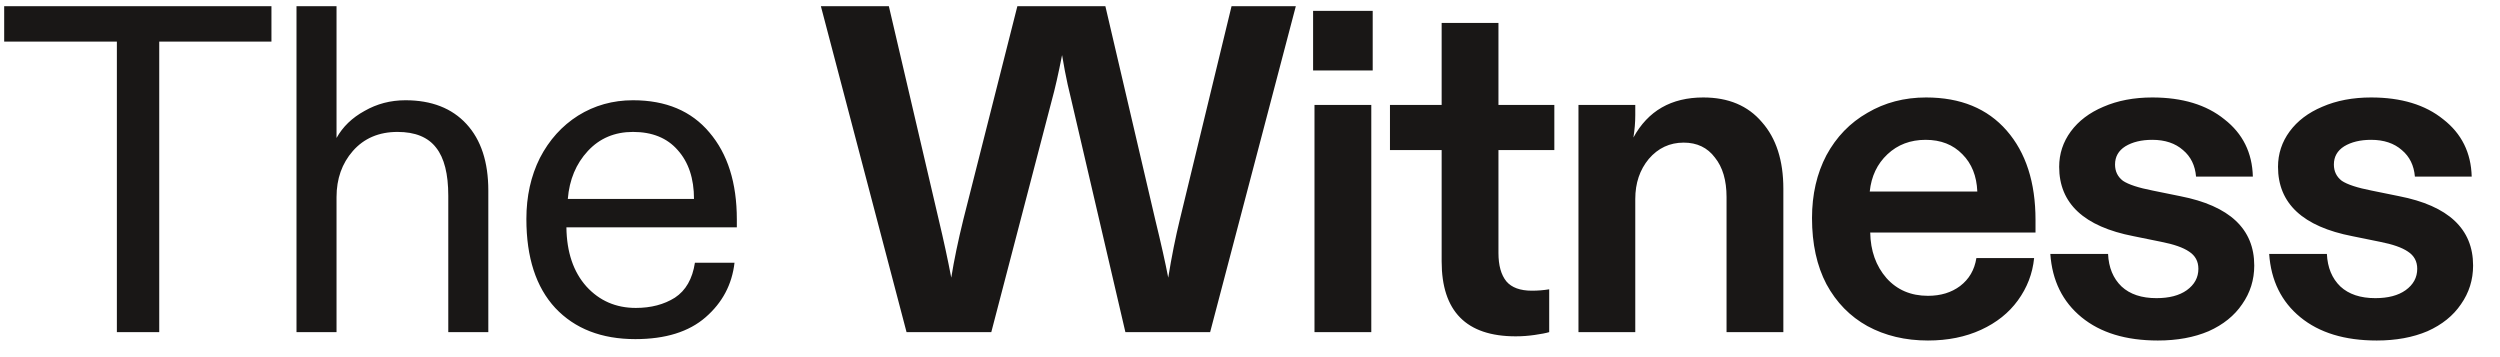 <svg width="147" height="21" viewBox="0 0 147 21" fill="none" xmlns="http://www.w3.org/2000/svg">
<path d="M9.363 19.529H6.872V2.445H0.246V0.365H15.961V2.445H9.363V19.529ZM17.434 19.529V0.365H19.788V6.99V8.113C20.153 7.456 20.701 6.926 21.431 6.525C22.161 6.105 22.964 5.895 23.84 5.895C25.373 5.895 26.569 6.361 27.427 7.291C28.285 8.222 28.713 9.527 28.713 11.206V19.529H26.359V11.508C26.359 10.23 26.122 9.29 25.647 8.688C25.173 8.067 24.415 7.757 23.375 7.757C22.28 7.757 21.404 8.131 20.747 8.879C20.108 9.609 19.788 10.513 19.788 11.59V19.529H17.434ZM37.357 19.94C35.368 19.94 33.798 19.329 32.648 18.106C31.516 16.883 30.951 15.14 30.951 12.877C30.951 11.544 31.215 10.349 31.745 9.29C32.292 8.231 33.041 7.401 33.99 6.799C34.957 6.196 36.034 5.895 37.22 5.895C39.155 5.895 40.652 6.525 41.71 7.784C42.787 9.044 43.326 10.75 43.326 12.904V13.369H33.305C33.323 14.829 33.716 15.989 34.482 16.846C35.249 17.686 36.216 18.106 37.385 18.106C38.279 18.106 39.045 17.905 39.684 17.503C40.323 17.084 40.715 16.399 40.861 15.45H43.189C43.043 16.728 42.477 17.796 41.491 18.653C40.506 19.511 39.128 19.94 37.357 19.94ZM40.807 11.699C40.807 10.495 40.487 9.536 39.849 8.825C39.228 8.113 38.352 7.757 37.22 7.757C36.143 7.757 35.258 8.131 34.565 8.879C33.871 9.628 33.478 10.568 33.387 11.699H40.807ZM53.305 19.529L48.268 0.365H52.265L55.194 12.904C55.486 14.127 55.733 15.268 55.934 16.326C56.098 15.304 56.335 14.163 56.645 12.904L59.821 0.365H64.996L67.925 12.904C68.272 14.328 68.528 15.468 68.692 16.326C68.893 15.085 69.121 13.944 69.376 12.904L72.415 0.365H76.194L71.156 19.529H66.173L62.997 5.895C62.961 5.767 62.888 5.457 62.778 4.964C62.669 4.471 62.559 3.896 62.45 3.239C62.231 4.353 62.03 5.238 61.847 5.895L58.288 19.529H53.305ZM77.21 4.143V0.638H80.715V4.143H77.21ZM77.292 6.169H80.632V19.529H77.292V6.169ZM89.122 19.776C86.22 19.776 84.769 18.306 84.769 15.368V8.825H81.73V6.169H84.769V1.35H88.109V6.169H91.395V8.825H88.109V14.875C88.109 15.605 88.264 16.162 88.575 16.545C88.885 16.91 89.387 17.093 90.08 17.093C90.427 17.093 90.765 17.065 91.093 17.011V19.529C90.911 19.584 90.628 19.639 90.245 19.694C89.88 19.748 89.505 19.776 89.122 19.776ZM92.814 19.529V6.169H96.154V6.771C96.154 7.191 96.118 7.629 96.045 8.085C96.903 6.516 98.272 5.731 100.152 5.731C101.63 5.731 102.78 6.214 103.601 7.182C104.441 8.131 104.861 9.436 104.861 11.097V19.529H101.521V11.59C101.521 10.604 101.293 9.828 100.836 9.263C100.398 8.679 99.787 8.386 99.002 8.386C98.18 8.386 97.496 8.706 96.948 9.345C96.419 9.984 96.154 10.768 96.154 11.699V19.529H92.814ZM113.364 20.022C112.031 20.022 110.845 19.739 109.805 19.174C108.782 18.608 107.979 17.786 107.395 16.709C106.829 15.633 106.546 14.337 106.546 12.822C106.546 11.435 106.829 10.203 107.395 9.126C107.979 8.049 108.782 7.218 109.805 6.634C110.827 6.032 111.977 5.731 113.254 5.731C115.28 5.731 116.859 6.379 117.991 7.675C119.122 8.971 119.688 10.723 119.688 12.931V13.671H109.969C109.987 14.747 110.306 15.642 110.927 16.354C111.548 17.047 112.36 17.394 113.364 17.394C114.112 17.394 114.742 17.202 115.253 16.819C115.782 16.417 116.101 15.87 116.211 15.176H119.606C119.515 16.089 119.195 16.919 118.648 17.668C118.118 18.398 117.397 18.973 116.485 19.392C115.572 19.812 114.532 20.022 113.364 20.022ZM116.266 11.261C116.229 10.349 115.937 9.619 115.39 9.071C114.842 8.505 114.121 8.222 113.227 8.222C112.332 8.222 111.584 8.505 110.982 9.071C110.379 9.637 110.033 10.367 109.941 11.261H116.266ZM126.883 20.022C125.003 20.022 123.506 19.566 122.393 18.653C121.28 17.741 120.668 16.5 120.559 14.93H123.954C123.99 15.733 124.255 16.372 124.748 16.846C125.24 17.303 125.925 17.531 126.801 17.531C127.549 17.531 128.143 17.376 128.581 17.065C129.037 16.737 129.265 16.317 129.265 15.806C129.265 15.368 129.083 15.03 128.717 14.793C128.371 14.556 127.823 14.364 127.075 14.218L125.459 13.889C122.539 13.324 121.079 11.964 121.079 9.81C121.079 9.044 121.307 8.35 121.763 7.729C122.22 7.109 122.859 6.625 123.68 6.278C124.519 5.913 125.478 5.731 126.555 5.731C128.325 5.731 129.74 6.16 130.798 7.018C131.875 7.857 132.432 8.98 132.468 10.385H129.128C129.073 9.728 128.818 9.208 128.362 8.825C127.905 8.423 127.303 8.222 126.555 8.222C125.916 8.222 125.386 8.35 124.967 8.606C124.565 8.861 124.364 9.217 124.364 9.673C124.364 10.075 124.519 10.394 124.83 10.632C125.158 10.851 125.742 11.042 126.582 11.206L128.197 11.535C131.099 12.101 132.55 13.461 132.55 15.614C132.55 16.454 132.313 17.211 131.839 17.887C131.382 18.562 130.725 19.091 129.867 19.475C129.01 19.84 128.015 20.022 126.883 20.022ZM139.751 20.022C137.871 20.022 136.374 19.566 135.261 18.653C134.147 17.741 133.536 16.5 133.427 14.93H136.821C136.858 15.733 137.123 16.372 137.615 16.846C138.108 17.303 138.793 17.531 139.669 17.531C140.417 17.531 141.01 17.376 141.448 17.065C141.905 16.737 142.133 16.317 142.133 15.806C142.133 15.368 141.95 15.03 141.585 14.793C141.238 14.556 140.691 14.364 139.943 14.218L138.327 13.889C135.407 13.324 133.947 11.964 133.947 9.81C133.947 9.044 134.175 8.35 134.631 7.729C135.087 7.109 135.726 6.625 136.548 6.278C137.387 5.913 138.345 5.731 139.422 5.731C141.193 5.731 142.607 6.16 143.666 7.018C144.743 7.857 145.3 8.98 145.336 10.385H141.996C141.941 9.728 141.686 9.208 141.229 8.825C140.773 8.423 140.171 8.222 139.422 8.222C138.784 8.222 138.254 8.35 137.834 8.606C137.433 8.861 137.232 9.217 137.232 9.673C137.232 10.075 137.387 10.394 137.698 10.632C138.026 10.851 138.61 11.042 139.45 11.206L141.065 11.535C143.967 12.101 145.418 13.461 145.418 15.614C145.418 16.454 145.181 17.211 144.706 17.887C144.25 18.562 143.593 19.091 142.735 19.475C141.877 19.84 140.883 20.022 139.751 20.022Z" fill="#191716"/>
</svg>
